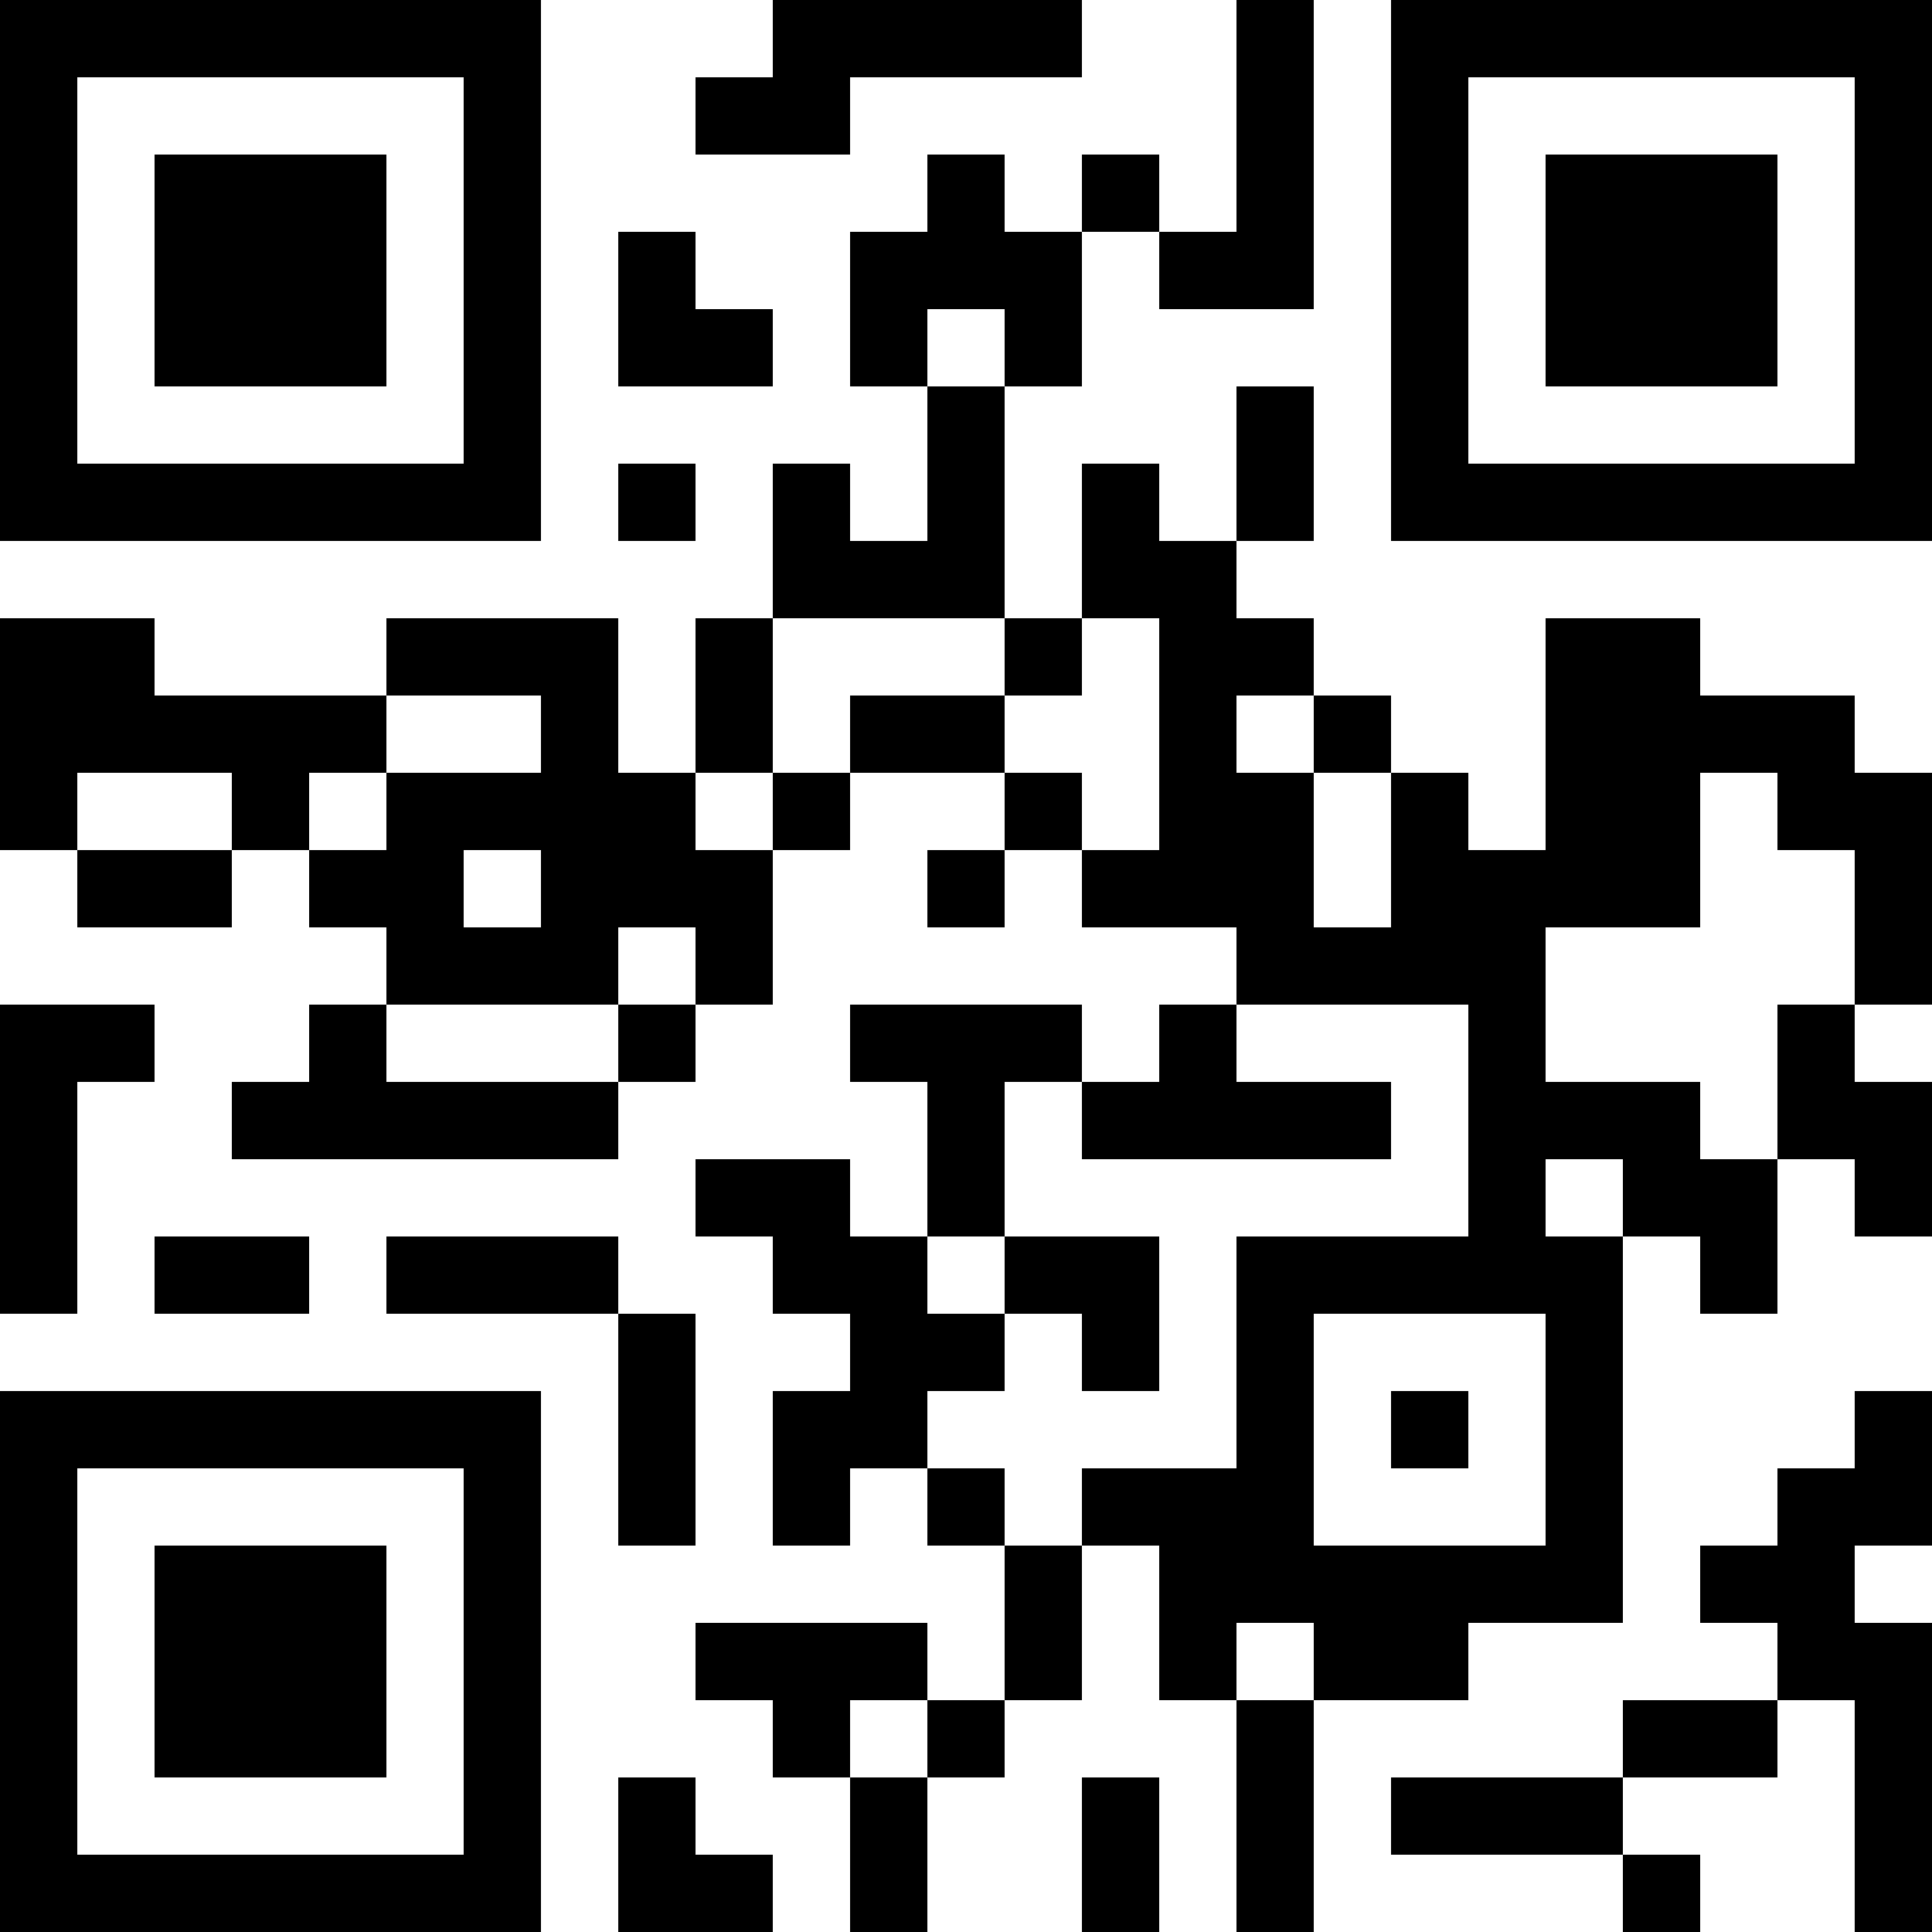<?xml version="1.0" encoding="UTF-8"?>
<svg xmlns="http://www.w3.org/2000/svg" version="1.1" width="1000" height="1000" viewBox="0 0 1000 1000"><rect x="0" y="0" width="1000" height="1000" fill="#ffffff"/><g transform="scale(40)"><g transform="translate(0,0)"><path fill-rule="evenodd" d="M10 0L10 1L9 1L9 2L11 2L11 1L14 1L14 0ZM16 0L16 3L15 3L15 2L14 2L14 3L13 3L13 2L12 2L12 3L11 3L11 5L12 5L12 7L11 7L11 6L10 6L10 8L9 8L9 10L8 10L8 8L5 8L5 9L2 9L2 8L0 8L0 11L1 11L1 12L3 12L3 11L4 11L4 12L5 12L5 13L4 13L4 14L3 14L3 15L8 15L8 14L9 14L9 13L10 13L10 11L11 11L11 10L13 10L13 11L12 11L12 12L13 12L13 11L14 11L14 12L16 12L16 13L15 13L15 14L14 14L14 13L11 13L11 14L12 14L12 16L11 16L11 15L9 15L9 16L10 16L10 17L11 17L11 18L10 18L10 20L11 20L11 19L12 19L12 20L13 20L13 22L12 22L12 21L9 21L9 22L10 22L10 23L11 23L11 25L12 25L12 23L13 23L13 22L14 22L14 20L15 20L15 22L16 22L16 25L17 25L17 22L19 22L19 21L21 21L21 16L22 16L22 17L23 17L23 15L24 15L24 16L25 16L25 14L24 14L24 13L25 13L25 10L24 10L24 9L22 9L22 8L20 8L20 11L19 11L19 10L18 10L18 9L17 9L17 8L16 8L16 7L17 7L17 5L16 5L16 7L15 7L15 6L14 6L14 8L13 8L13 5L14 5L14 3L15 3L15 4L17 4L17 0ZM8 3L8 5L10 5L10 4L9 4L9 3ZM12 4L12 5L13 5L13 4ZM8 6L8 7L9 7L9 6ZM10 8L10 10L9 10L9 11L10 11L10 10L11 10L11 9L13 9L13 10L14 10L14 11L15 11L15 8L14 8L14 9L13 9L13 8ZM5 9L5 10L4 10L4 11L5 11L5 10L7 10L7 9ZM16 9L16 10L17 10L17 12L18 12L18 10L17 10L17 9ZM1 10L1 11L3 11L3 10ZM22 10L22 12L20 12L20 14L22 14L22 15L23 15L23 13L24 13L24 11L23 11L23 10ZM6 11L6 12L7 12L7 11ZM8 12L8 13L5 13L5 14L8 14L8 13L9 13L9 12ZM0 13L0 17L1 17L1 14L2 14L2 13ZM16 13L16 14L18 14L18 15L14 15L14 14L13 14L13 16L12 16L12 17L13 17L13 18L12 18L12 19L13 19L13 20L14 20L14 19L16 19L16 16L19 16L19 13ZM20 15L20 16L21 16L21 15ZM2 16L2 17L4 17L4 16ZM5 16L5 17L8 17L8 20L9 20L9 17L8 17L8 16ZM13 16L13 17L14 17L14 18L15 18L15 16ZM17 17L17 20L20 20L20 17ZM18 18L18 19L19 19L19 18ZM24 18L24 19L23 19L23 20L22 20L22 21L23 21L23 22L21 22L21 23L18 23L18 24L21 24L21 25L22 25L22 24L21 24L21 23L23 23L23 22L24 22L24 25L25 25L25 21L24 21L24 20L25 20L25 18ZM16 21L16 22L17 22L17 21ZM11 22L11 23L12 23L12 22ZM8 23L8 25L10 25L10 24L9 24L9 23ZM14 23L14 25L15 25L15 23ZM0 0L0 7L7 7L7 0ZM1 1L1 6L6 6L6 1ZM2 2L2 5L5 5L5 2ZM18 0L18 7L25 7L25 0ZM19 1L19 6L24 6L24 1ZM20 2L20 5L23 5L23 2ZM0 18L0 25L7 25L7 18ZM1 19L1 24L6 24L6 19ZM2 20L2 23L5 23L5 20Z" fill="#000000"/></g></g></svg>
